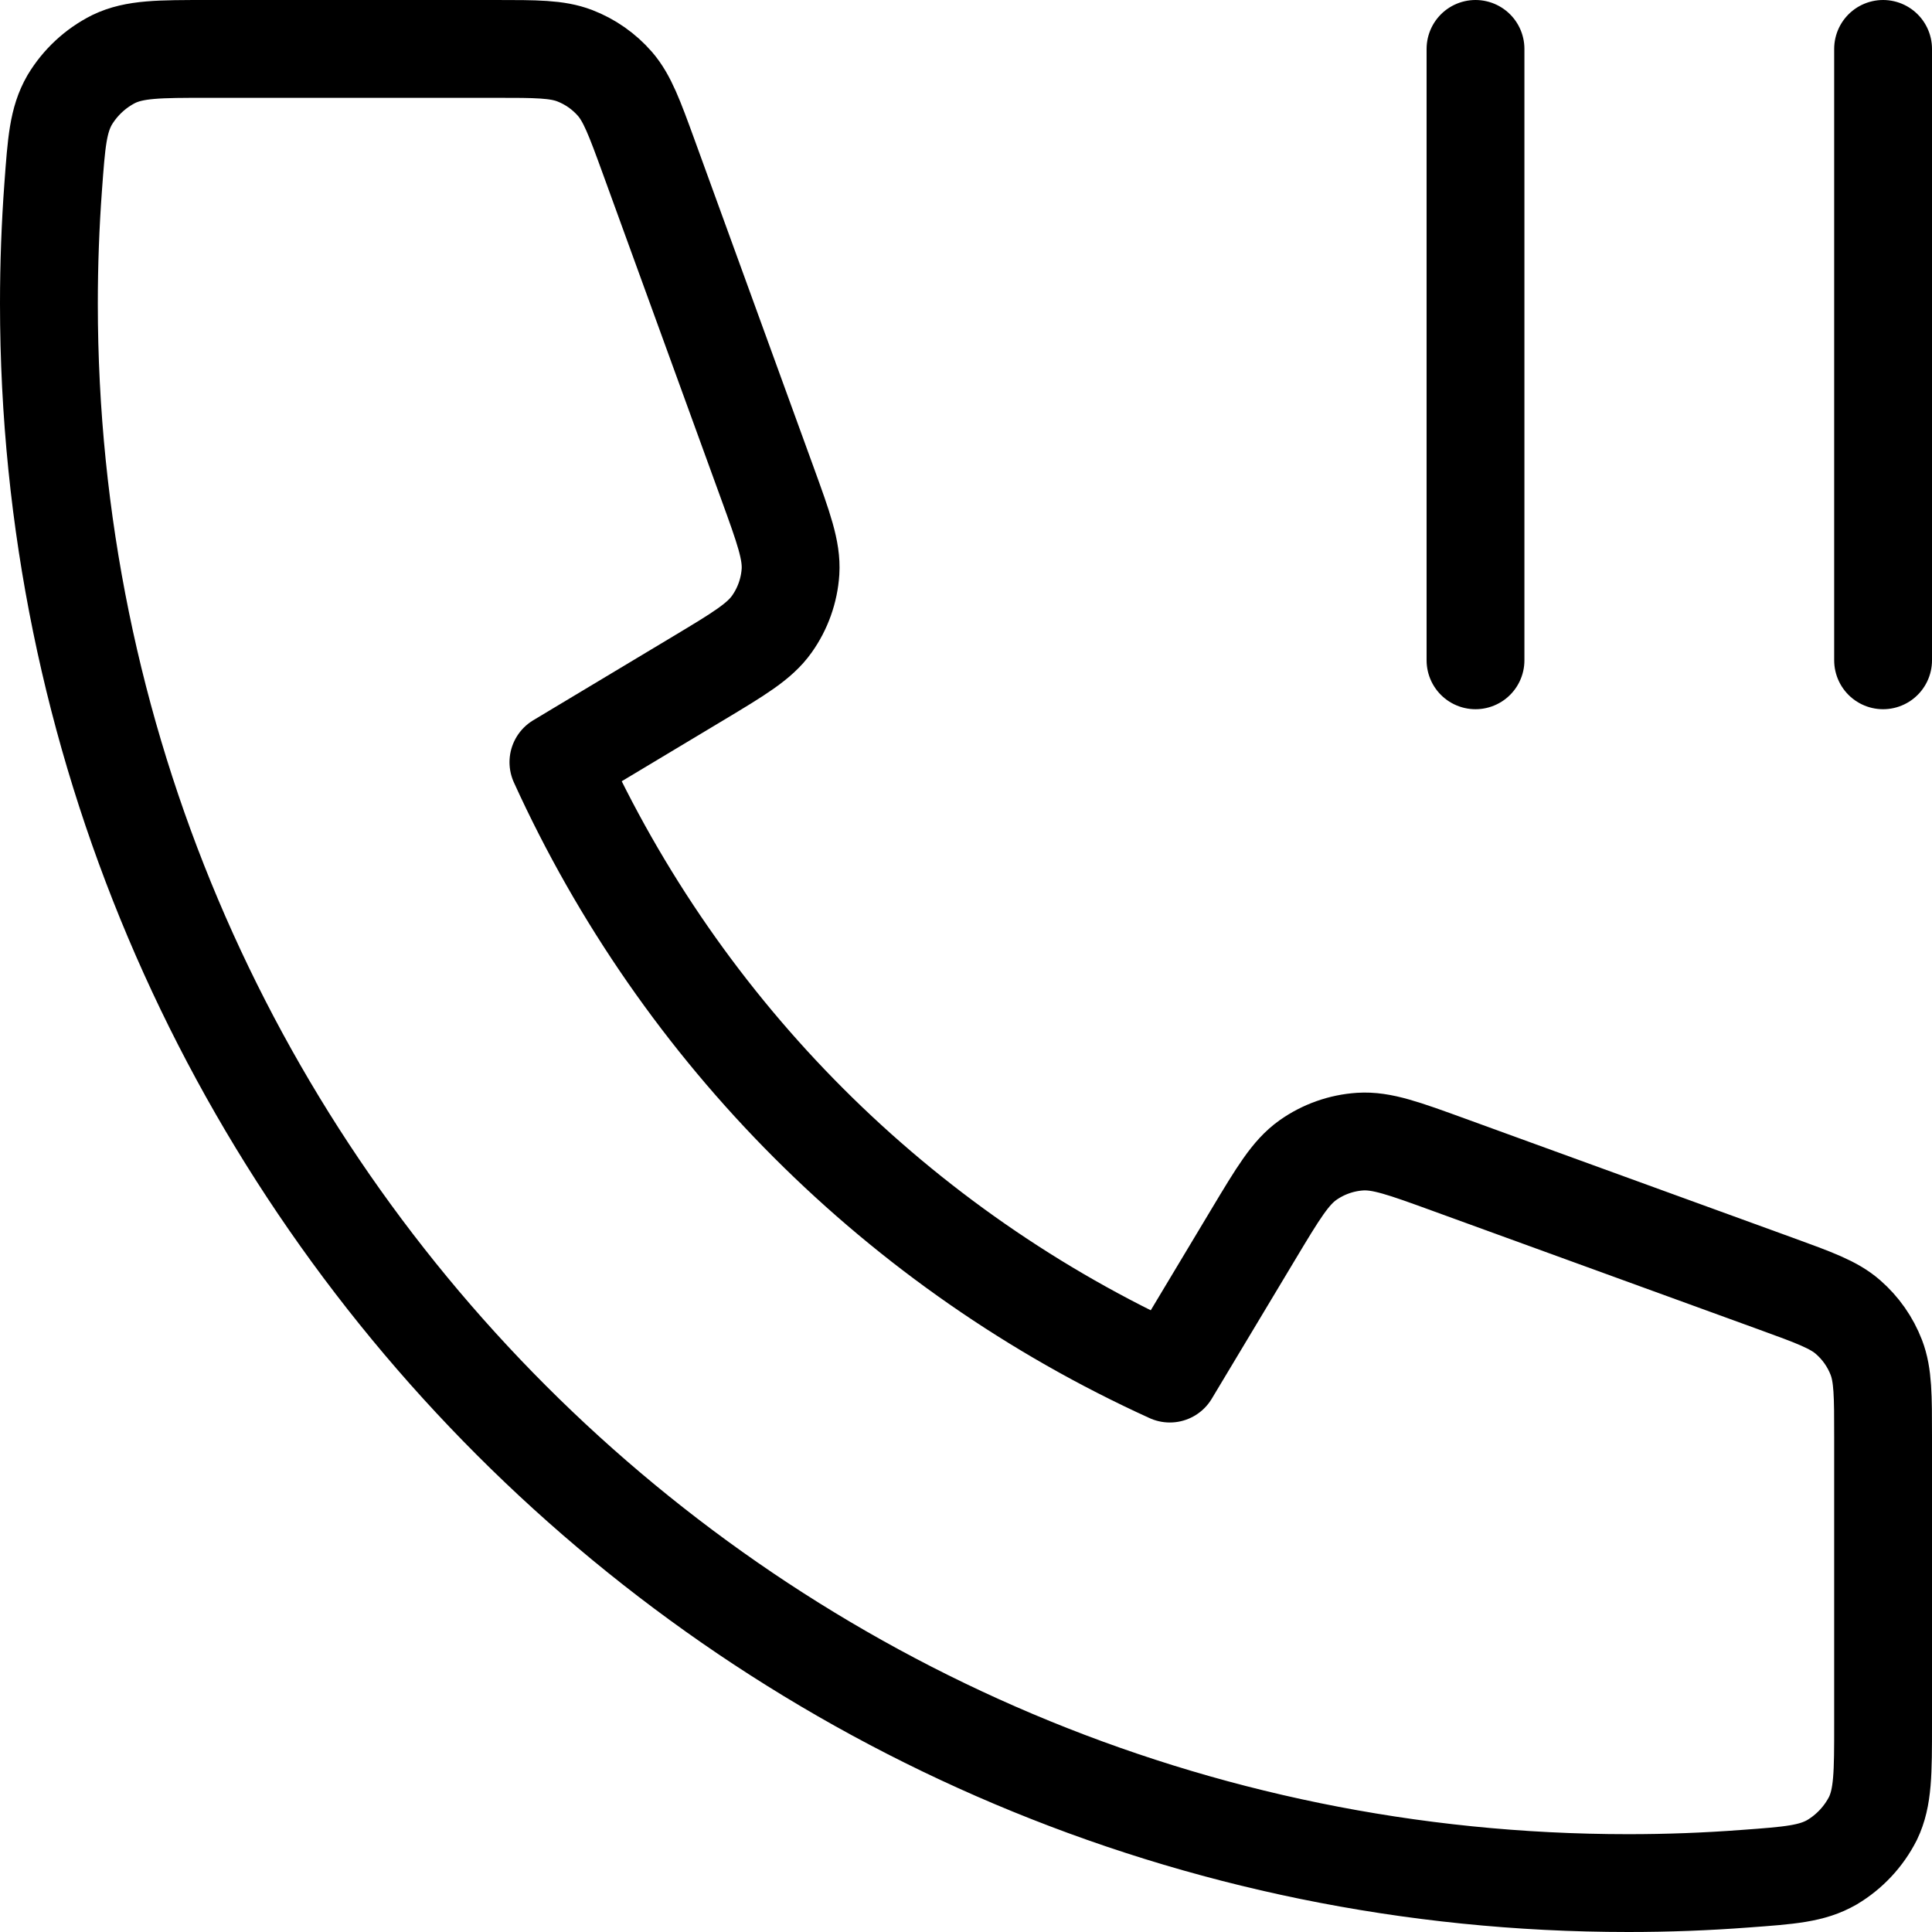 <svg width="632" height="632" viewBox="0 0 632 632" fill="none" xmlns="http://www.w3.org/2000/svg">
<g clip-path="url(#clip0_3873_40)">
<path d="M616 216V16M482.67 216V16M532.67 616C247.32 616 16 384.68 16 99.33C16 86.457 16.467 73.7 17.4 61.06C18.46 46.55 18.99 39.3 22.79 32.7C26.23 26.963 31.227 22.32 37.2 19.31C44.06 16 52.07 16 68.07 16H161.98C175.44 16 182.17 16 187.98 18.21C193.074 20.171 197.609 23.351 201.19 27.47C205.19 32.13 207.54 38.47 212.14 51.1L251.01 158C256.36 172.72 259.01 180.07 258.59 187C258.183 193.179 256.068 199.123 252.48 204.17C248.43 209.87 241.72 213.9 228.29 221.96L182.67 249.33C223.008 337.954 294.046 408.992 382.67 449.33L410.04 403.71C418.1 390.28 422.13 383.57 427.83 379.52C432.867 375.955 438.792 373.854 444.95 373.45C451.95 373 459.29 375.68 474 381.03L580.9 419.9C593.54 424.5 599.9 426.8 604.53 430.85C608.649 434.431 611.829 438.966 613.79 444.06C616 449.83 616 456.56 616 470.06V563.97C616 579.97 616 587.97 612.69 594.84C609.668 600.784 605.026 605.752 599.3 609.17C592.7 612.97 585.45 613.5 570.95 614.56C558.31 615.52 545.55 616 532.67 616Z" stroke="black" stroke-width="32" stroke-linecap="round" stroke-linejoin="round"/>
</g>
<defs>
<clipPath id="clip0_3873_40">
<rect width="632" height="632" fill="white"/>
</clipPath>
</defs>
</svg>
